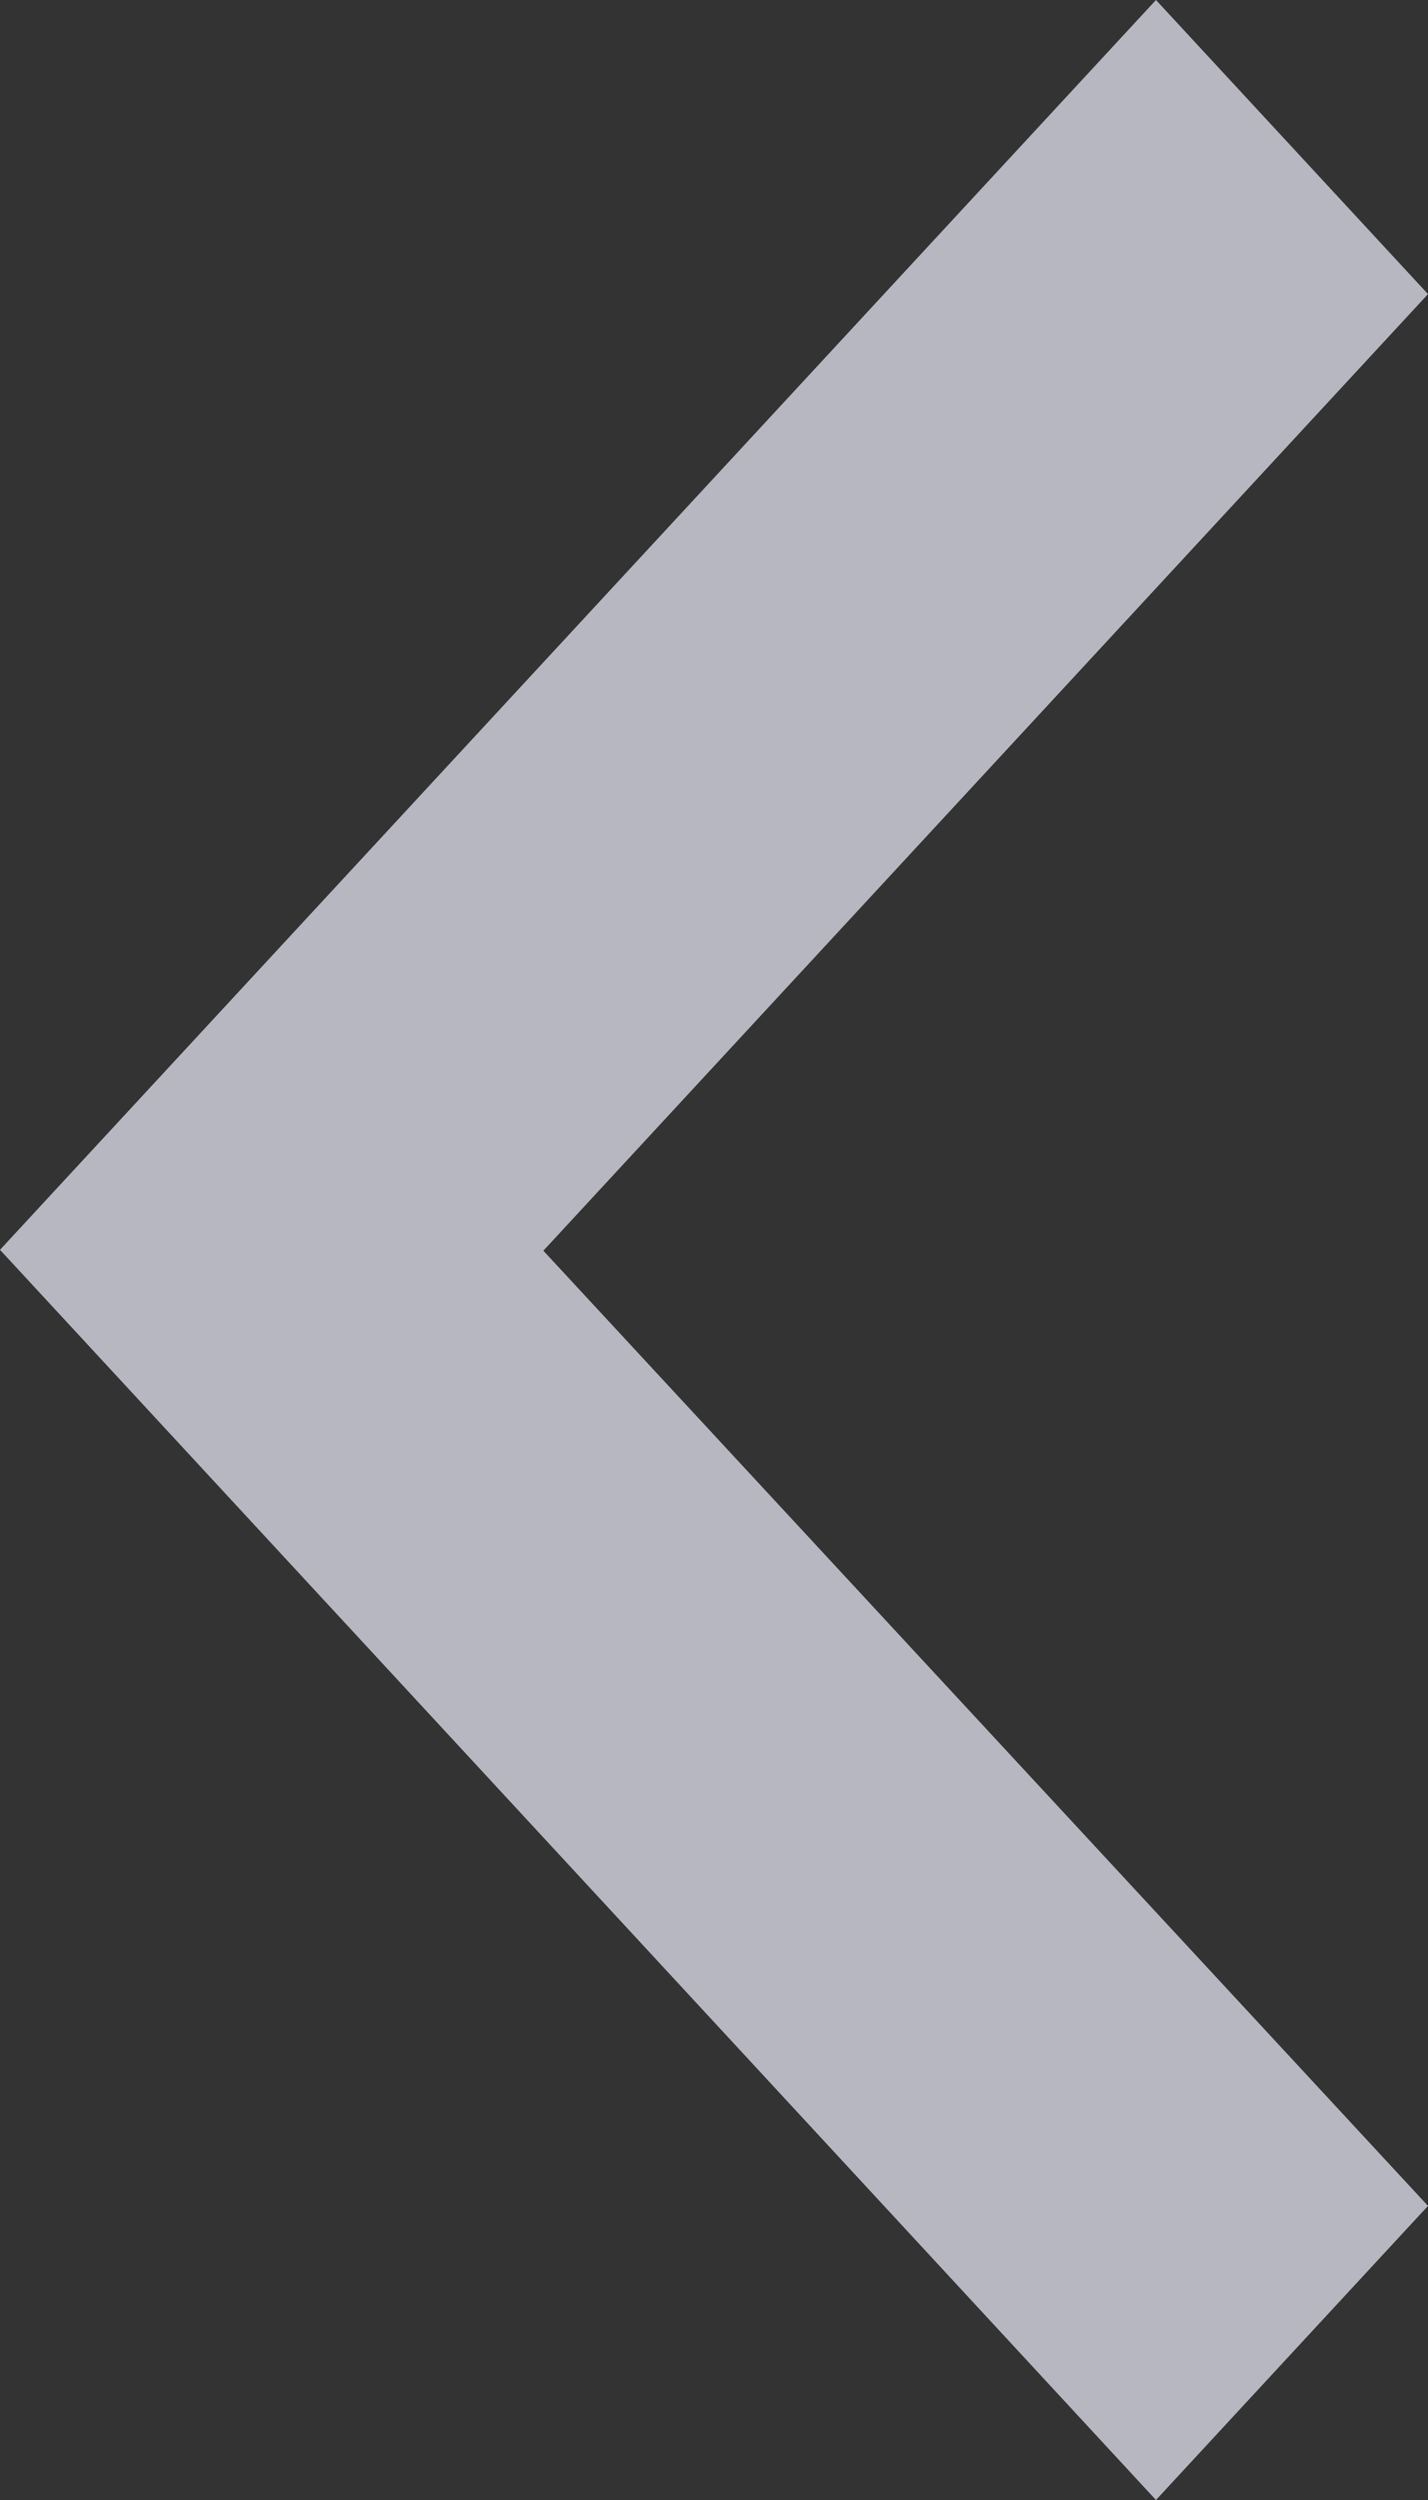 <svg width="8" height="14" viewBox="0 0 8 14" fill="none" xmlns="http://www.w3.org/2000/svg">
<rect x="0" y="0" width="8" height="14" fill="#333333" stroke="none"/>
<path d="M0 6.999L6.476 0L8 1.647L3.044 7.004L8 12.353L6.476 14L0 6.999Z" fill="#F0F0FF" fill-opacity="0.7"/>
</svg>
